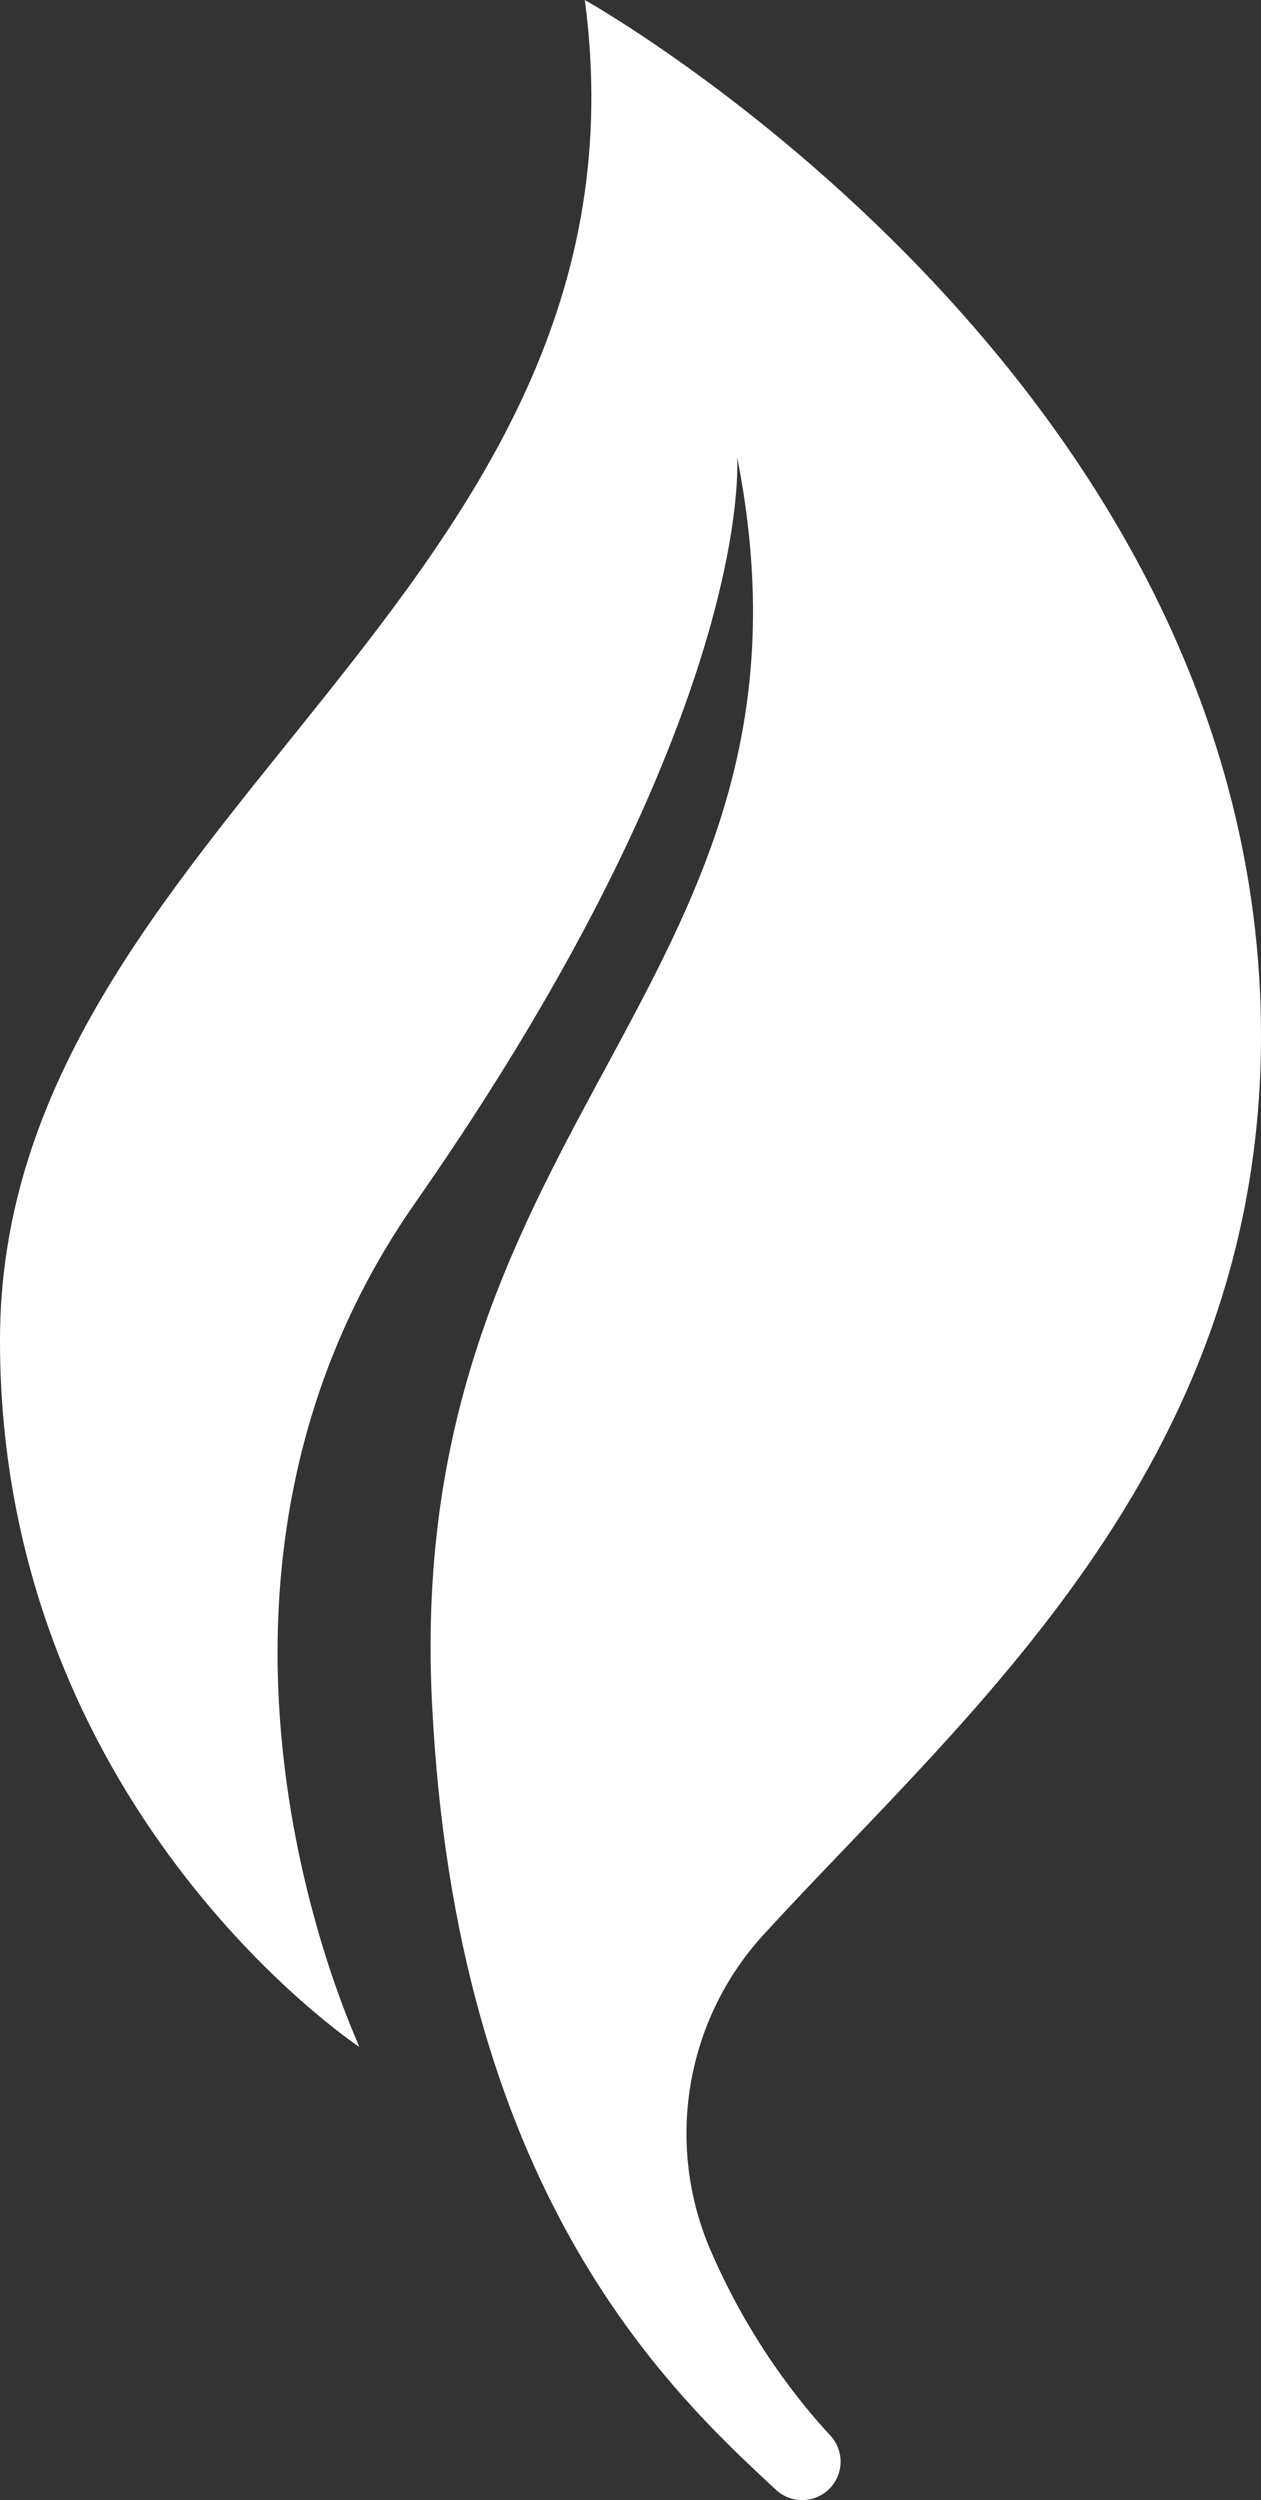 <svg xmlns="http://www.w3.org/2000/svg" id="Camada_2" data-name="Camada 2" viewBox="0 0 207 410.38"><rect x="0" y="0" width="207" height="410.38" fill="#333333" stroke="none"/><defs><style> .cls-1 { fill: #fff; } </style></defs><g id="objects"><path class="cls-1" d="m116.62,369.32c6.36,14.79,14.74,25.14,19.68,30.45,2.25,2.42,2.25,6.16,0,8.59h0c-2.37,2.55-6.35,2.7-8.9.34-18.04-16.69-52.64-49.38-56.5-129.51-4.65-96.56,67.1-118.19,50.1-204.19,0,0,3.34,41.98-52.86,122.46-44.49,63.7-9.57,137.19-9.15,138.53C58.08,335.39,0,296.4,0,220,0,135,109,98,96,0c0,0,111,62,111,170,0,71.29-48.9,111.75-81.65,147.55-12.83,14.02-16.23,34.31-8.73,51.77Z"></path></g></svg>